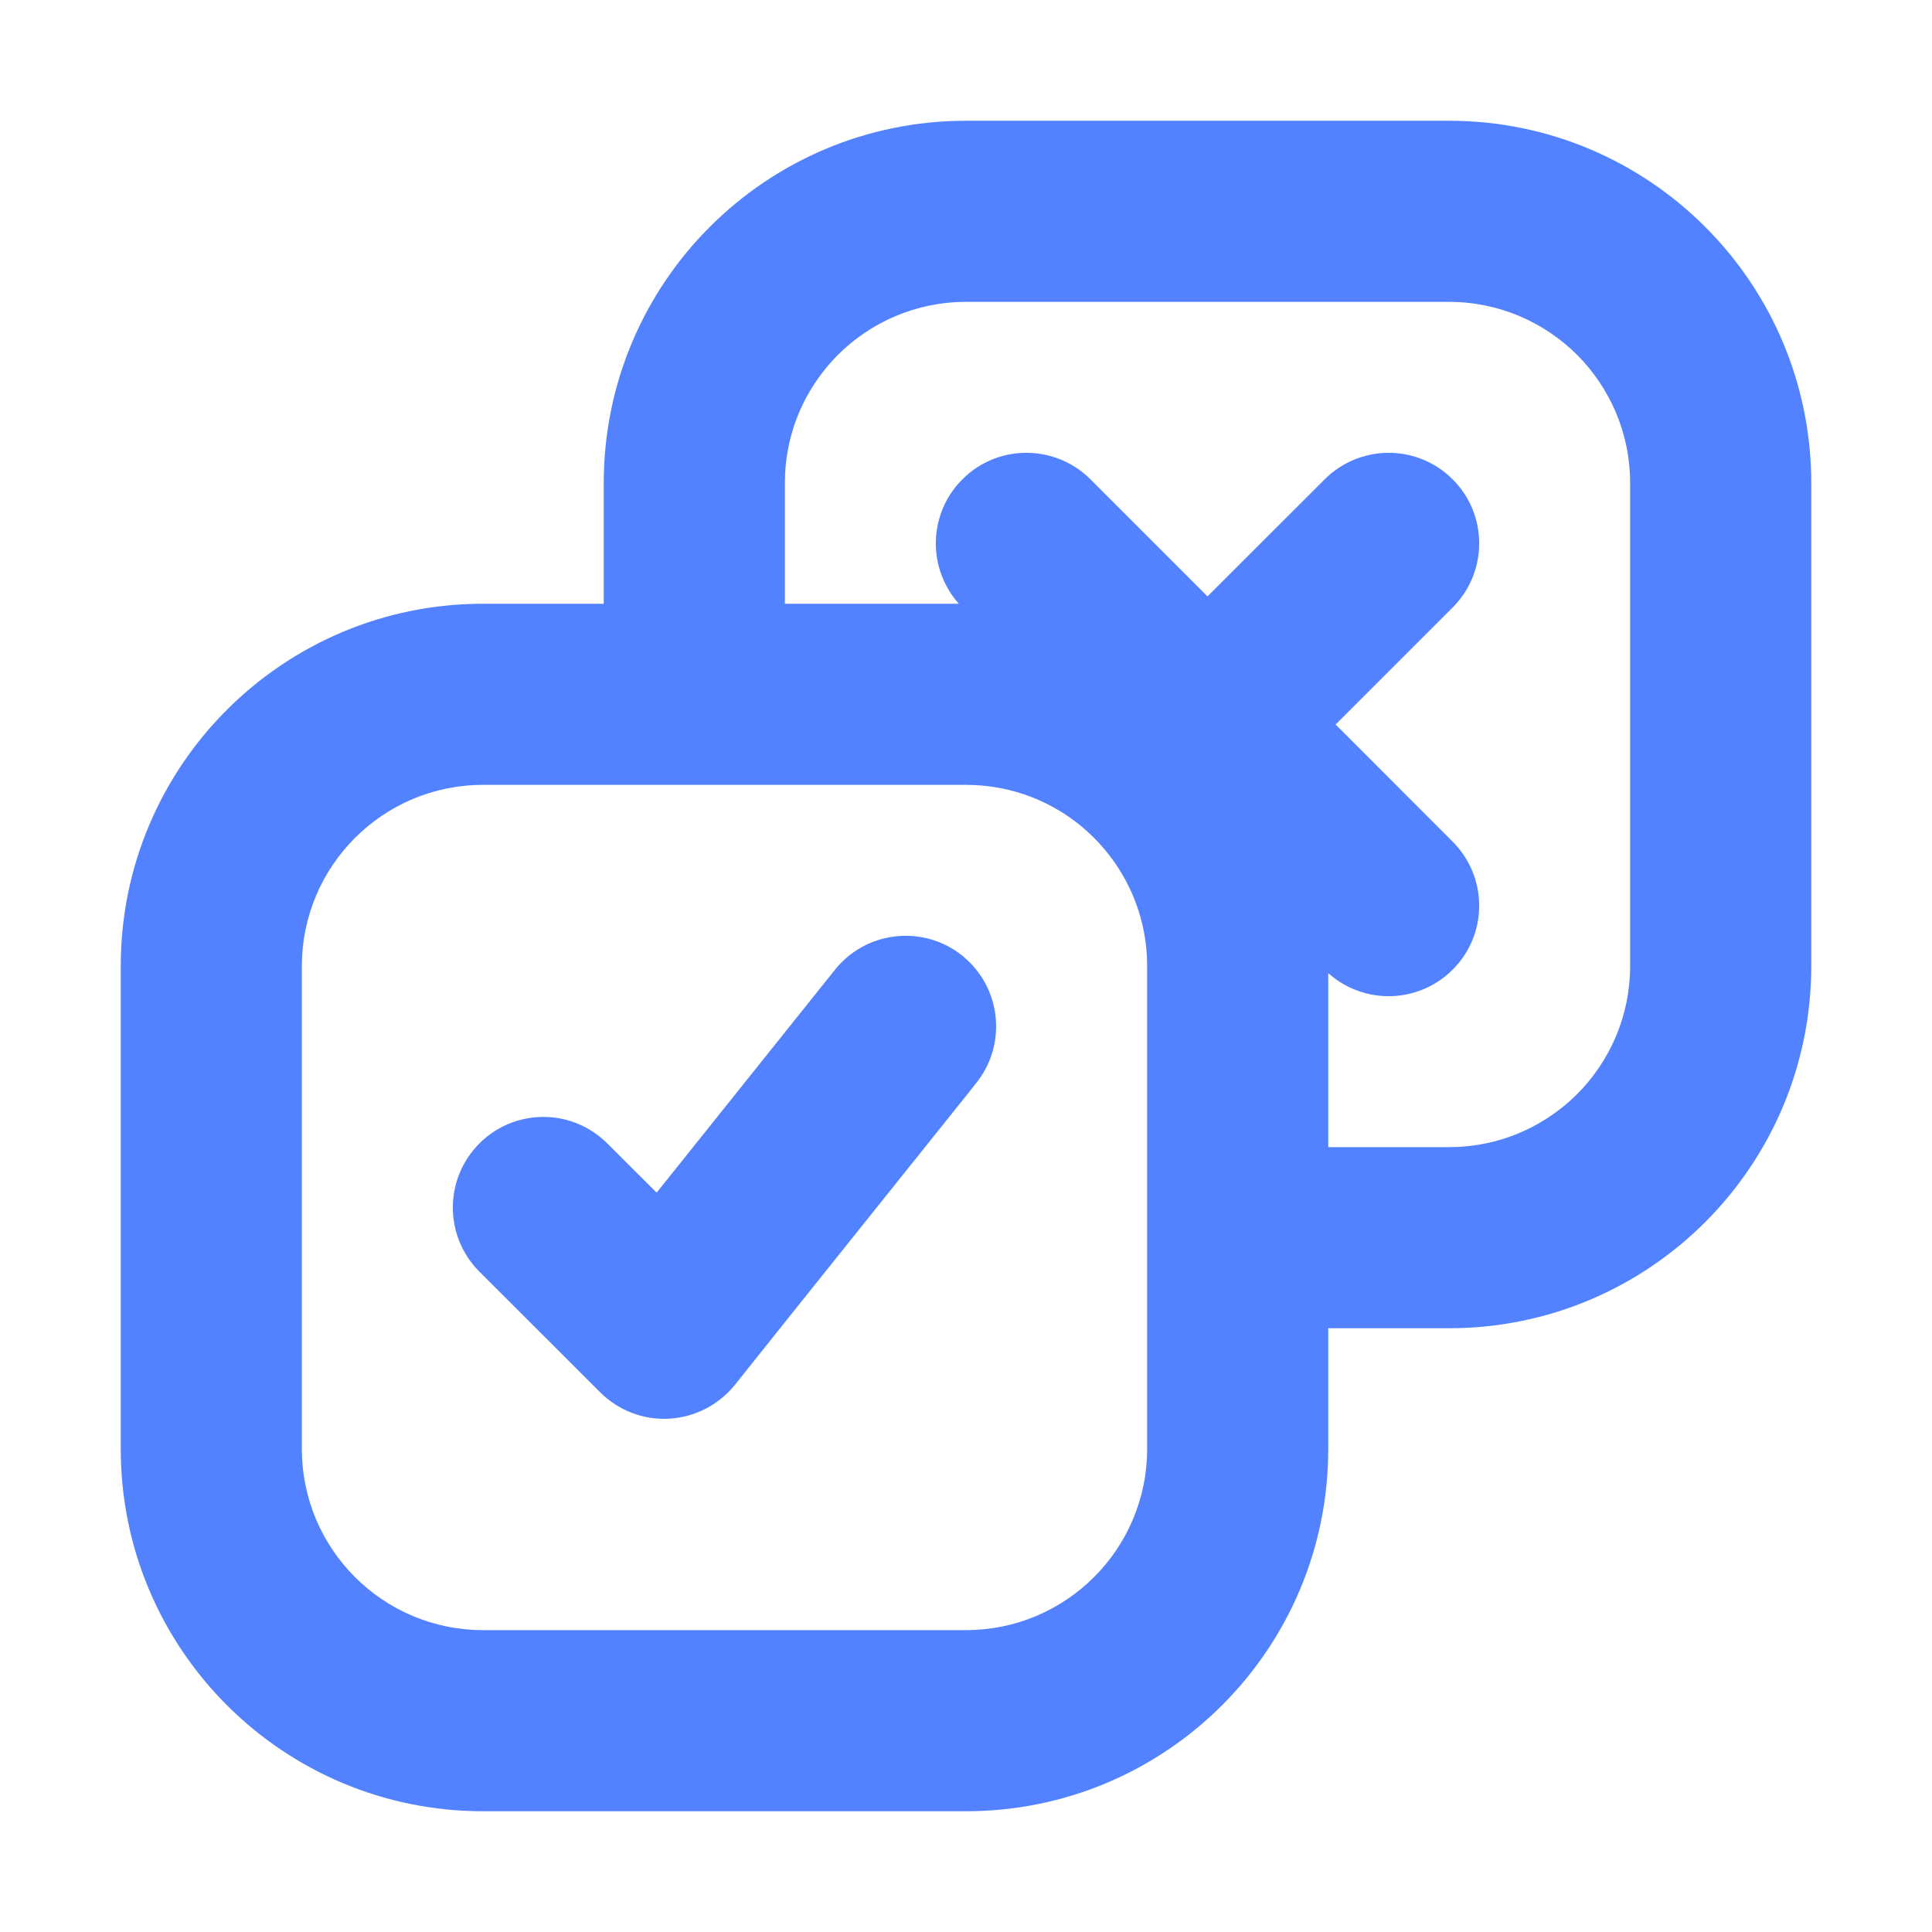 <svg width="16" height="16" viewBox="0 0 16 16" fill="none" xmlns="http://www.w3.org/2000/svg">
<path fill-rule="evenodd" clip-rule="evenodd" d="M4 6.5C3.172 6.5 2.5 7.172 2.5 8V12C2.5 12.828 3.172 13.5 4 13.5H8C8.828 13.5 9.5 12.828 9.5 12V8C9.5 7.498 9.253 7.054 8.875 6.781C8.629 6.604 8.326 6.5 8 6.5H4ZM10 4.939L10.97 3.97C10.97 3.97 10.97 3.969 10.97 3.97C11.253 3.687 11.706 3.677 12 3.941C12.01 3.95 12.02 3.96 12.03 3.97C12.04 3.98 12.05 3.99 12.059 4C12.323 4.294 12.313 4.747 12.031 5.03C12.031 5.03 12.031 5.03 12.031 5.03C12.031 5.03 12.03 5.031 12.03 5.031L11.061 6L12.03 6.97C12.03 6.97 12.03 6.97 12.03 6.97C12.313 7.253 12.323 7.706 12.059 8C12.05 8.01 12.04 8.02 12.03 8.03C12.02 8.04 12.01 8.05 12 8.059C11.858 8.186 11.679 8.25 11.5 8.25C11.321 8.25 11.142 8.186 11 8.059V9.5H12C12.175 9.5 12.344 9.47 12.5 9.415C12.713 9.339 12.904 9.217 13.061 9.061C13.332 8.789 13.5 8.414 13.5 8V4C13.5 3.586 13.332 3.211 13.061 2.939C12.789 2.668 12.414 2.5 12 2.5H8C7.586 2.5 7.211 2.668 6.939 2.939C6.783 3.096 6.661 3.287 6.585 3.5C6.53 3.656 6.5 3.825 6.5 4V5H7.941C7.814 4.858 7.75 4.679 7.75 4.5C7.75 4.321 7.814 4.142 7.941 4C7.95 3.99 7.96 3.98 7.97 3.97C7.98 3.96 7.99 3.95 8 3.941C8.294 3.677 8.747 3.687 9.03 3.969C9.03 3.969 9.03 3.969 9.03 3.969L10 4.939ZM8 9.076L8.085 8.969ZM8 9.076L6.609 10.814C6.609 10.815 6.609 10.815 6.608 10.815L6.086 11.469C5.952 11.635 5.754 11.737 5.541 11.749C5.328 11.761 5.121 11.681 4.97 11.53L3.97 10.531C3.97 10.531 3.97 10.531 3.97 10.531C3.677 10.238 3.677 9.763 3.97 9.47C3.98 9.46 3.99 9.45 4 9.441C4.191 9.27 4.447 9.214 4.682 9.272C4.809 9.304 4.93 9.37 5.03 9.47L5.438 9.877L6.914 8.032C6.914 8.032 6.914 8.032 6.914 8.032C6.922 8.021 6.932 8.01 6.941 8C7.204 7.705 7.656 7.664 7.969 7.914C7.979 7.923 7.99 7.932 8 7.941C8.021 7.96 8.041 7.979 8.059 8C8.299 8.268 8.317 8.679 8.085 8.969M4.914 10.531C4.914 10.532 4.914 10.531 4.914 10.531ZM15 8C15 9.657 13.657 11 12 11H11V12C11 13.657 9.657 15 8 15H4C2.343 15 1 13.657 1 12V8C1 6.343 2.343 5 4 5H5V4C5 2.343 6.343 1 8 1H12C13.657 1 15 2.343 15 4V8Z" fill="#5282FF"/>
</svg>
